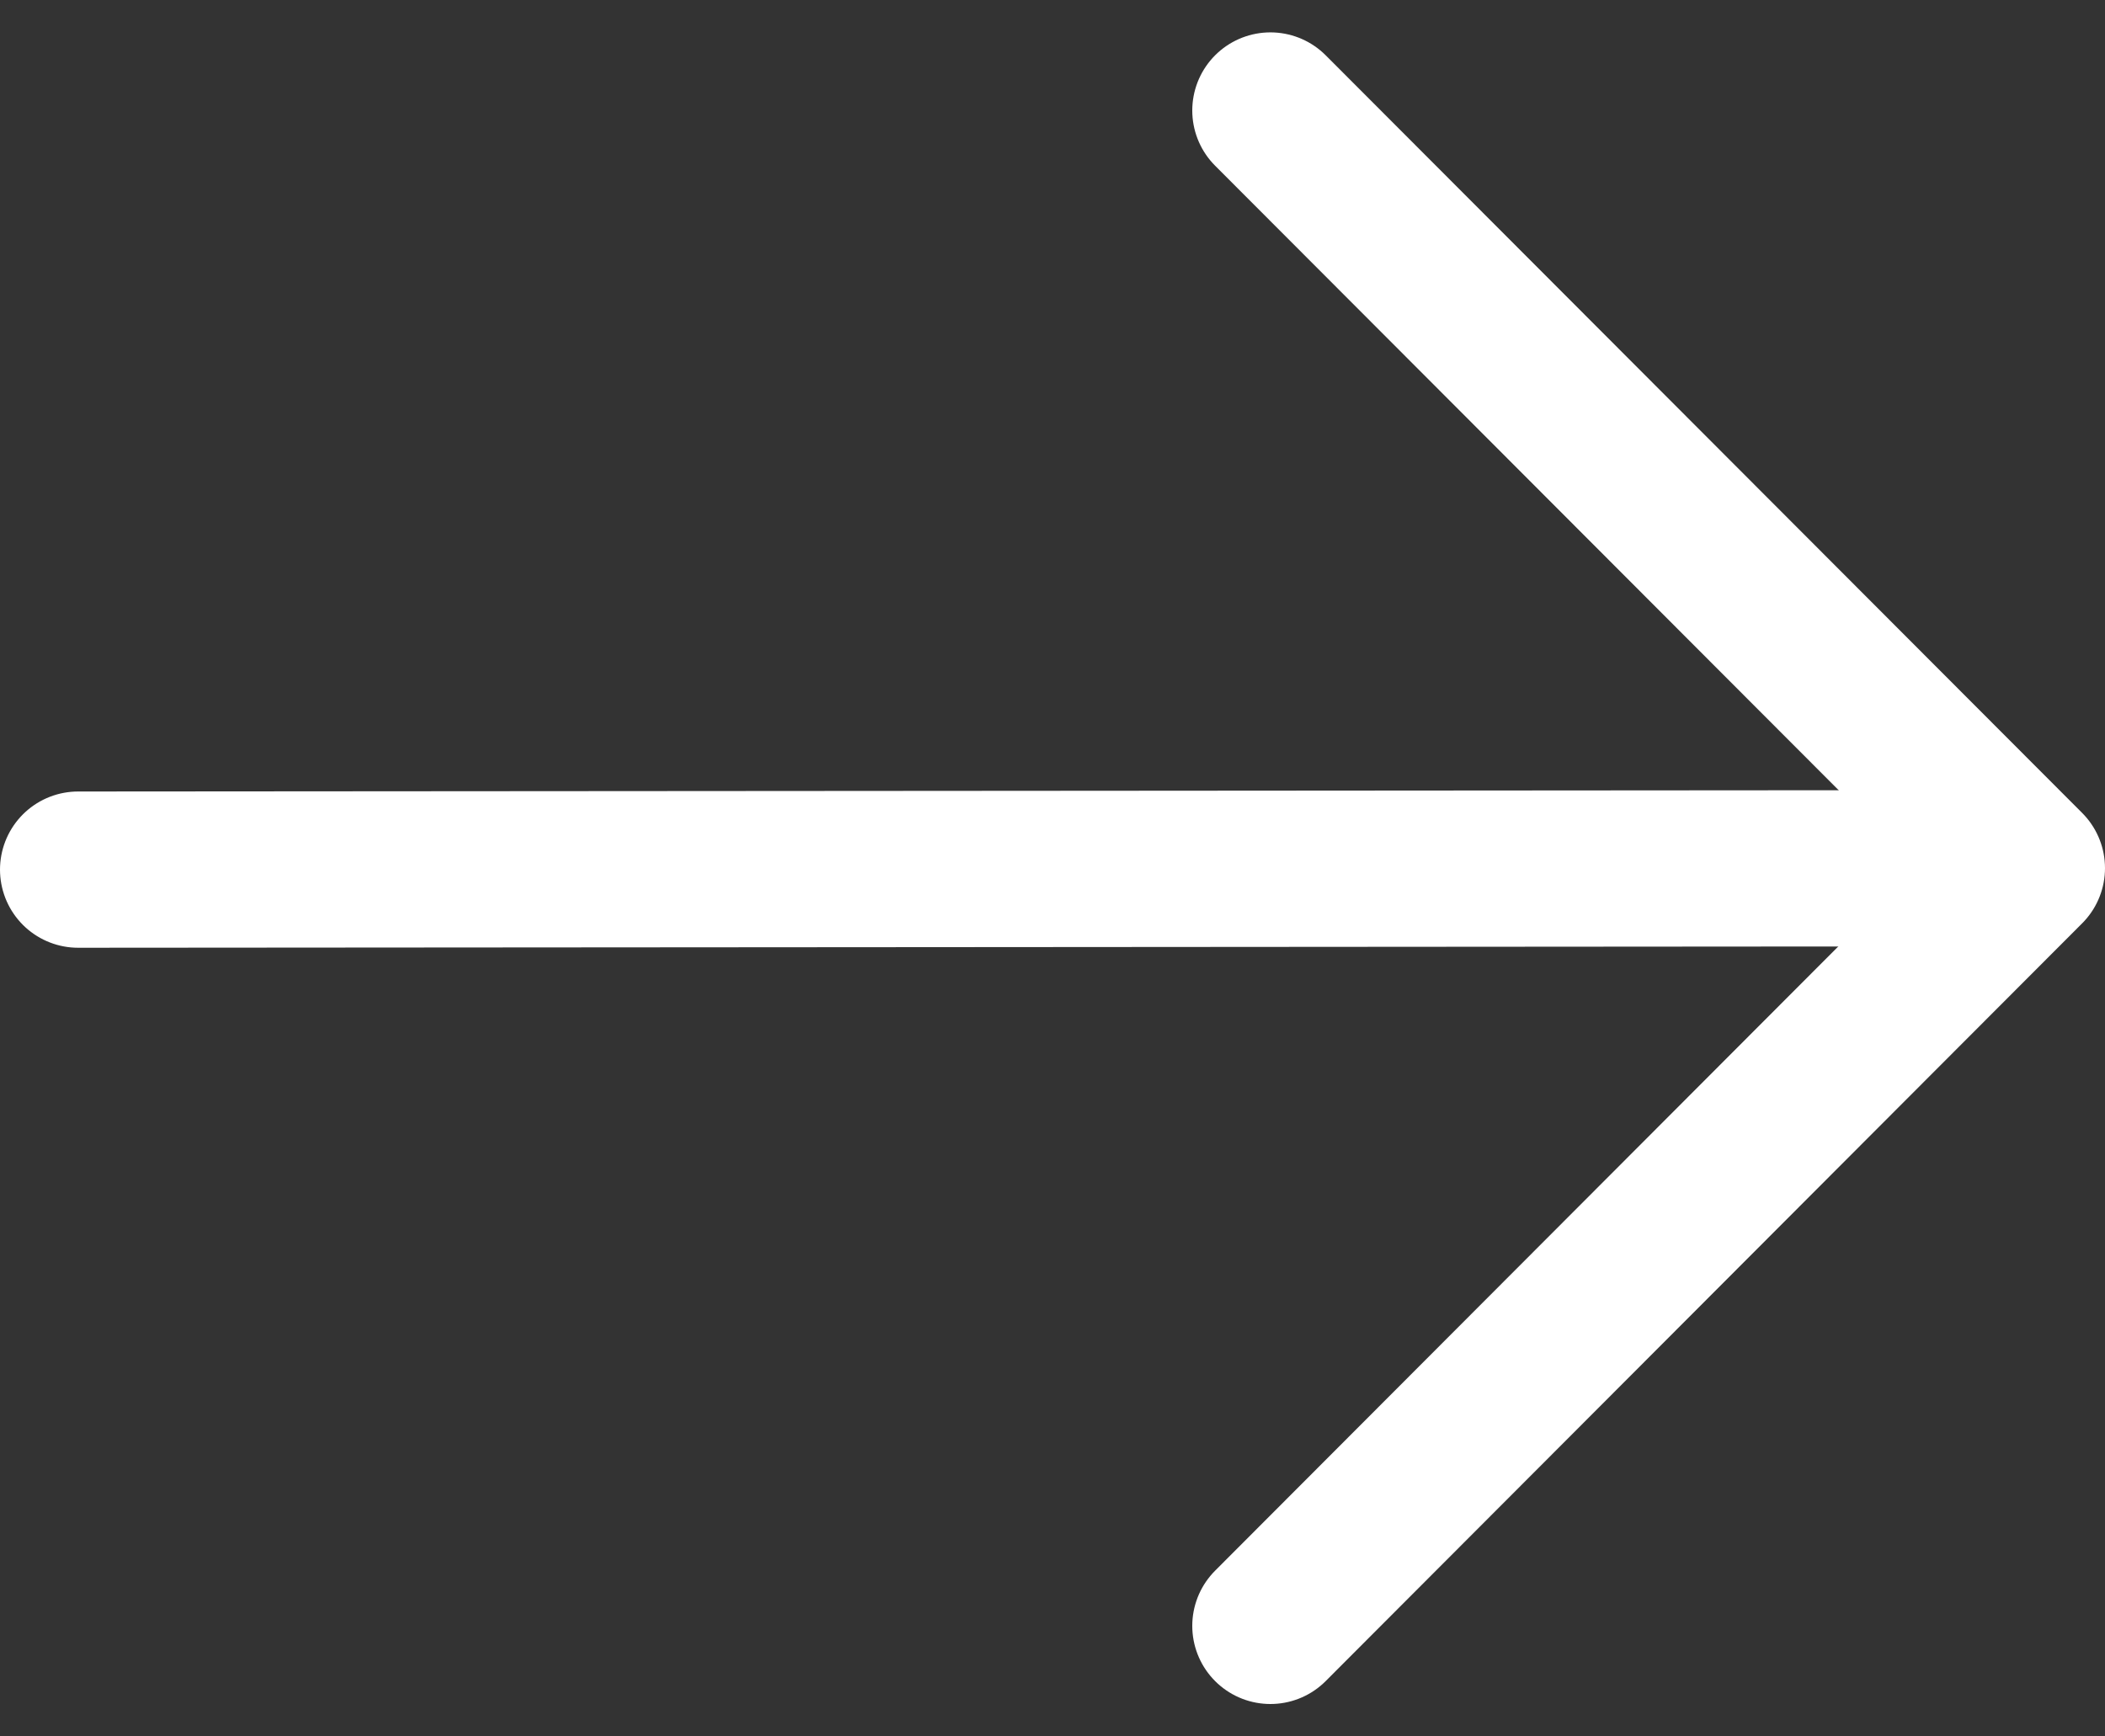 <svg xmlns="http://www.w3.org/2000/svg" width="16.838" height="13.891" viewBox="0 0 16.838 13.891">
  <rect x="0" y="0" width="16.838" height="13.891" fill="#333333" stroke="none"/>
  <g id="arrow-right-outline" transform="translate(-3.125 -5.366)">
    <path id="路径_67" data-name="路径 67" d="M3.75,15.011,19.155,15" transform="translate(0 -2.688)" fill="none" stroke="#fff" stroke-linecap="round" stroke-linejoin="round" stroke-width="1.25"/>
    <path id="路径_68" data-name="路径 68" d="M17.516,18.373l6.051-6.062L17.516,6.25" transform="translate(-4.229)" fill="none" stroke="#fff" stroke-linecap="round" stroke-linejoin="round" stroke-width="1.25"/>
  </g>
</svg>
